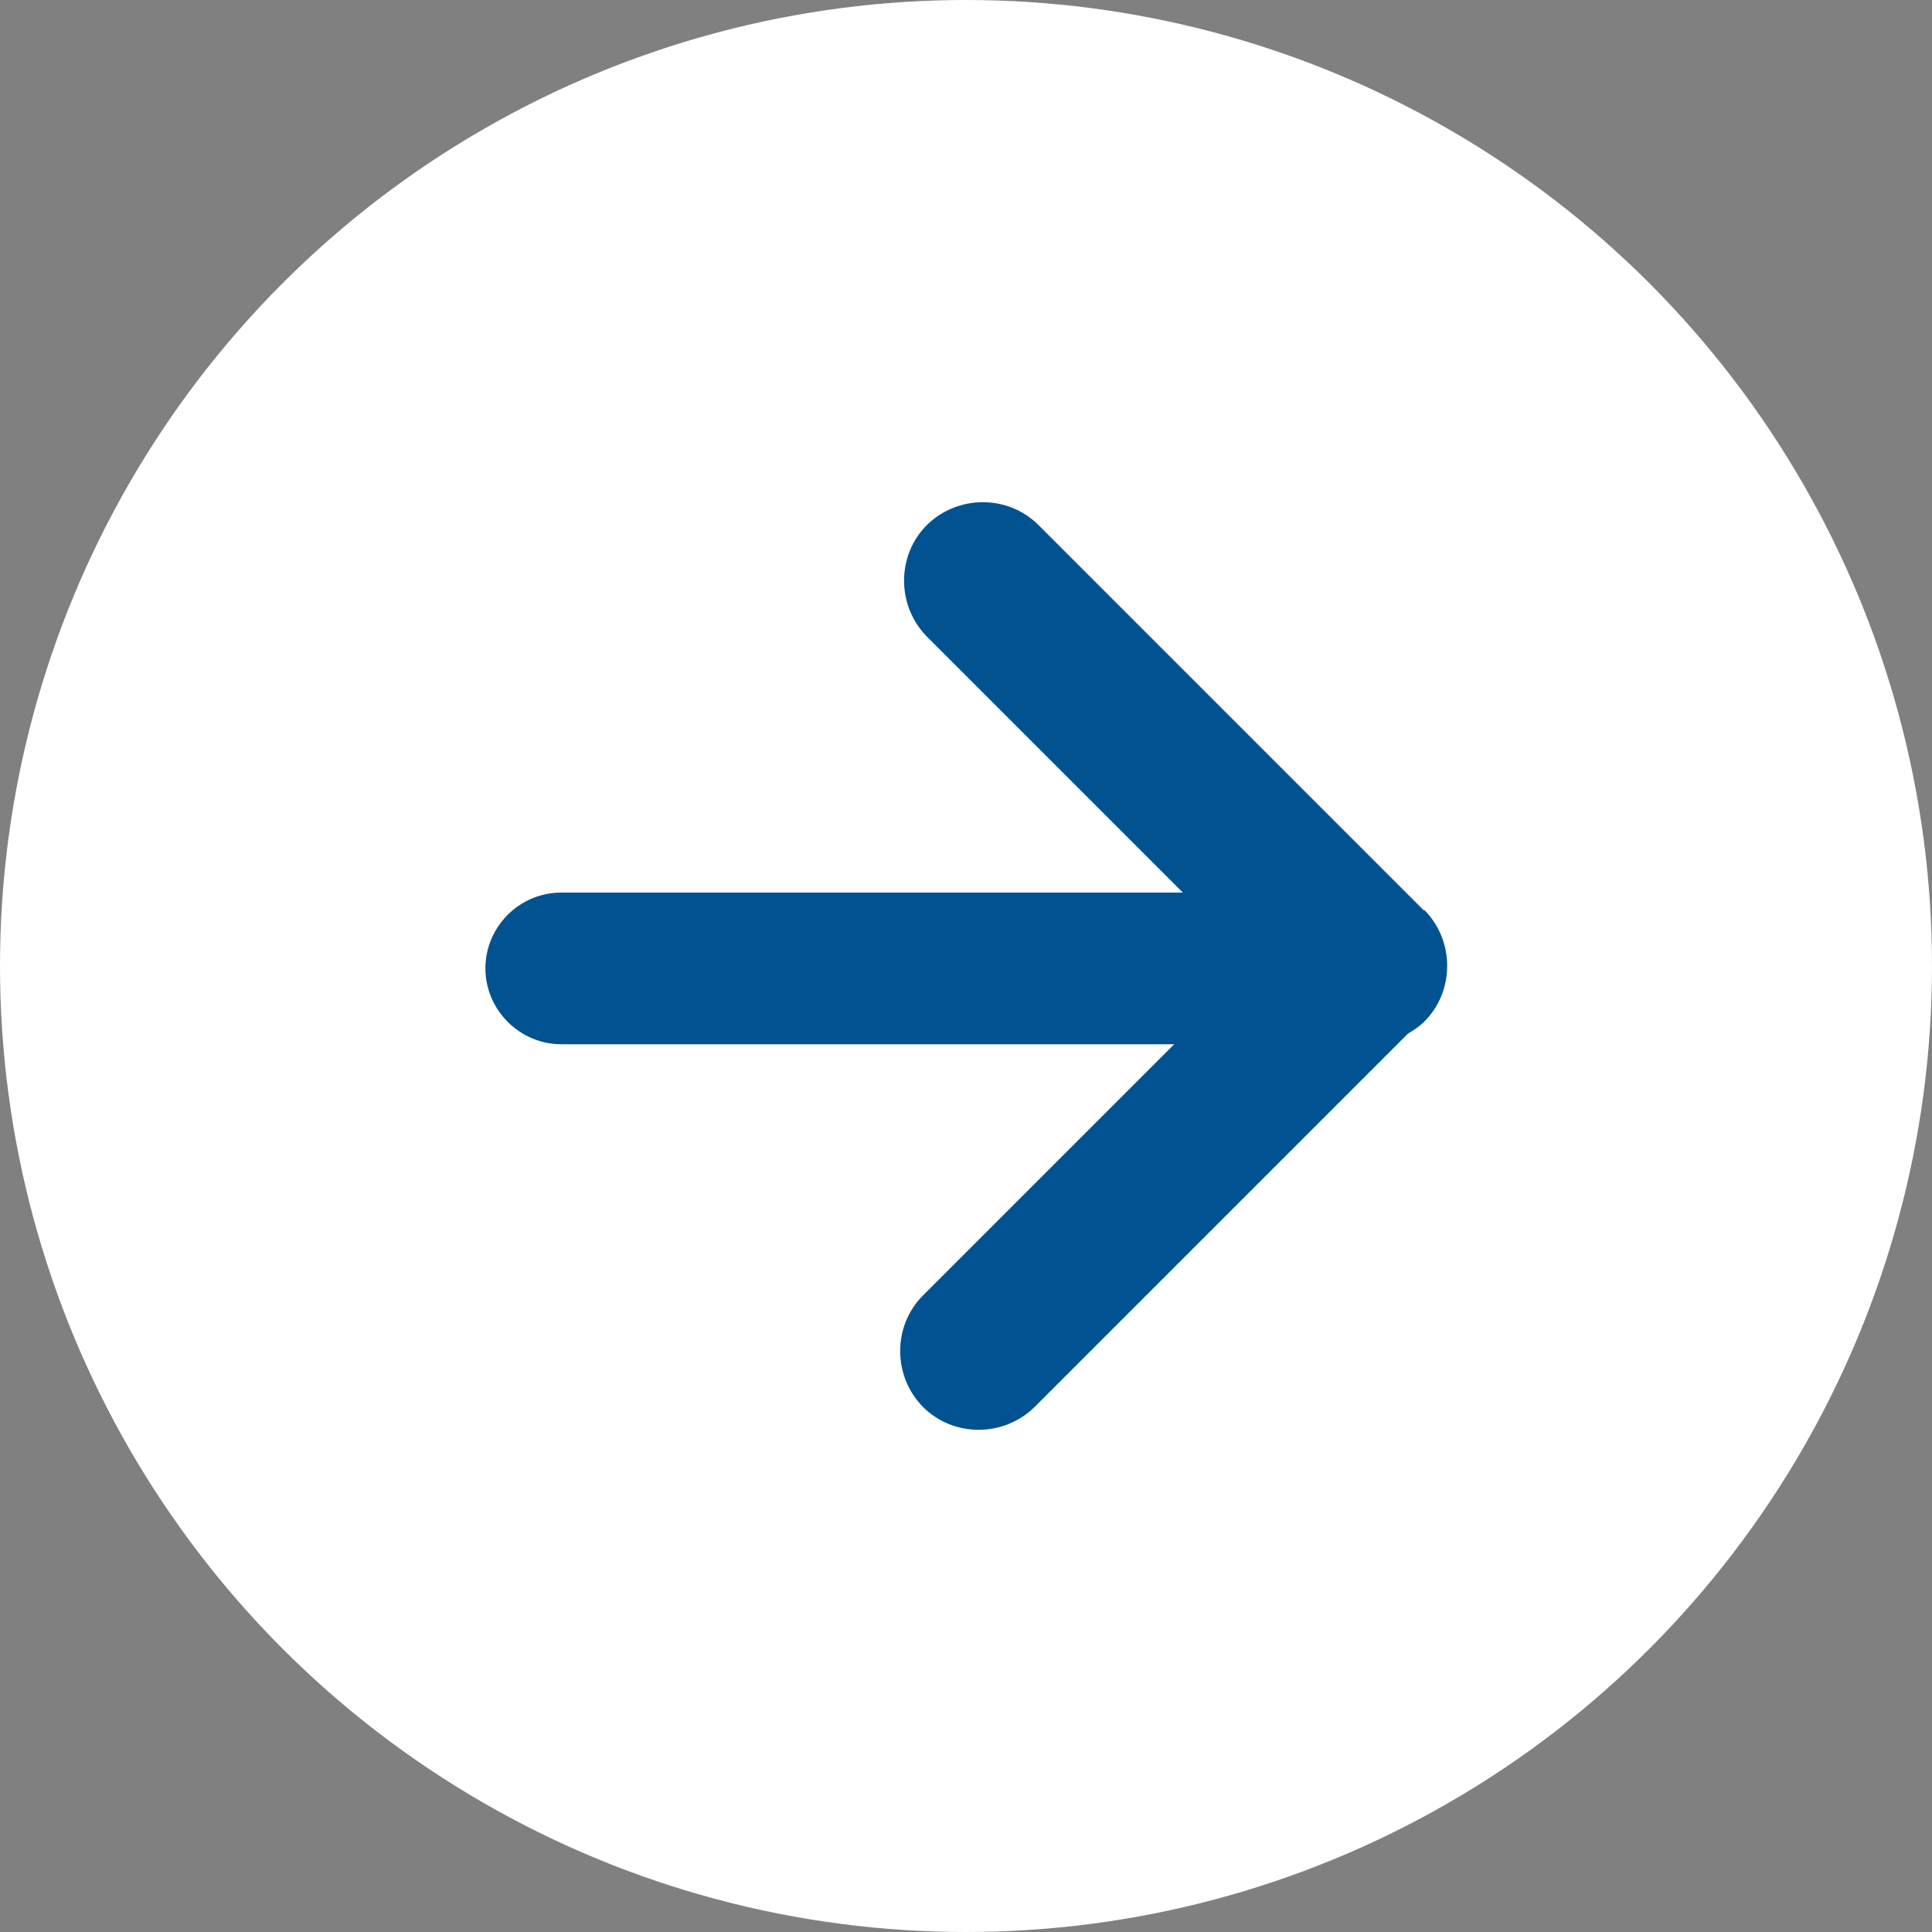 <?xml version="1.0" encoding="UTF-8"?> <svg xmlns="http://www.w3.org/2000/svg" id="Layer_2" viewBox="0 0 40 40"><rect x="0" y="0" width="40" height="40" fill="#808080" stroke="none"/><defs><style>.cls-1{fill:#005390;}.cls-2{fill:#fff;}</style></defs><g id="Calque_1"><circle class="cls-2" cx="20" cy="20" r="20"></circle><path class="cls-1" d="M29.48,18.85l-7.98-7.98c-.63-.63-1.67-.63-2.31,0-.63.63-.63,1.67,0,2.31l5.3,5.3h-12.87c-.87,0-1.57.71-1.57,1.57s.71,1.57,1.57,1.57h12.69l-5.2,5.2c-.63.63-.63,1.67,0,2.31.63.63,1.67.63,2.31,0l7.73-7.73c.12-.07.24-.15.34-.25.63-.63.63-1.67,0-2.31Z"></path></g></svg> 